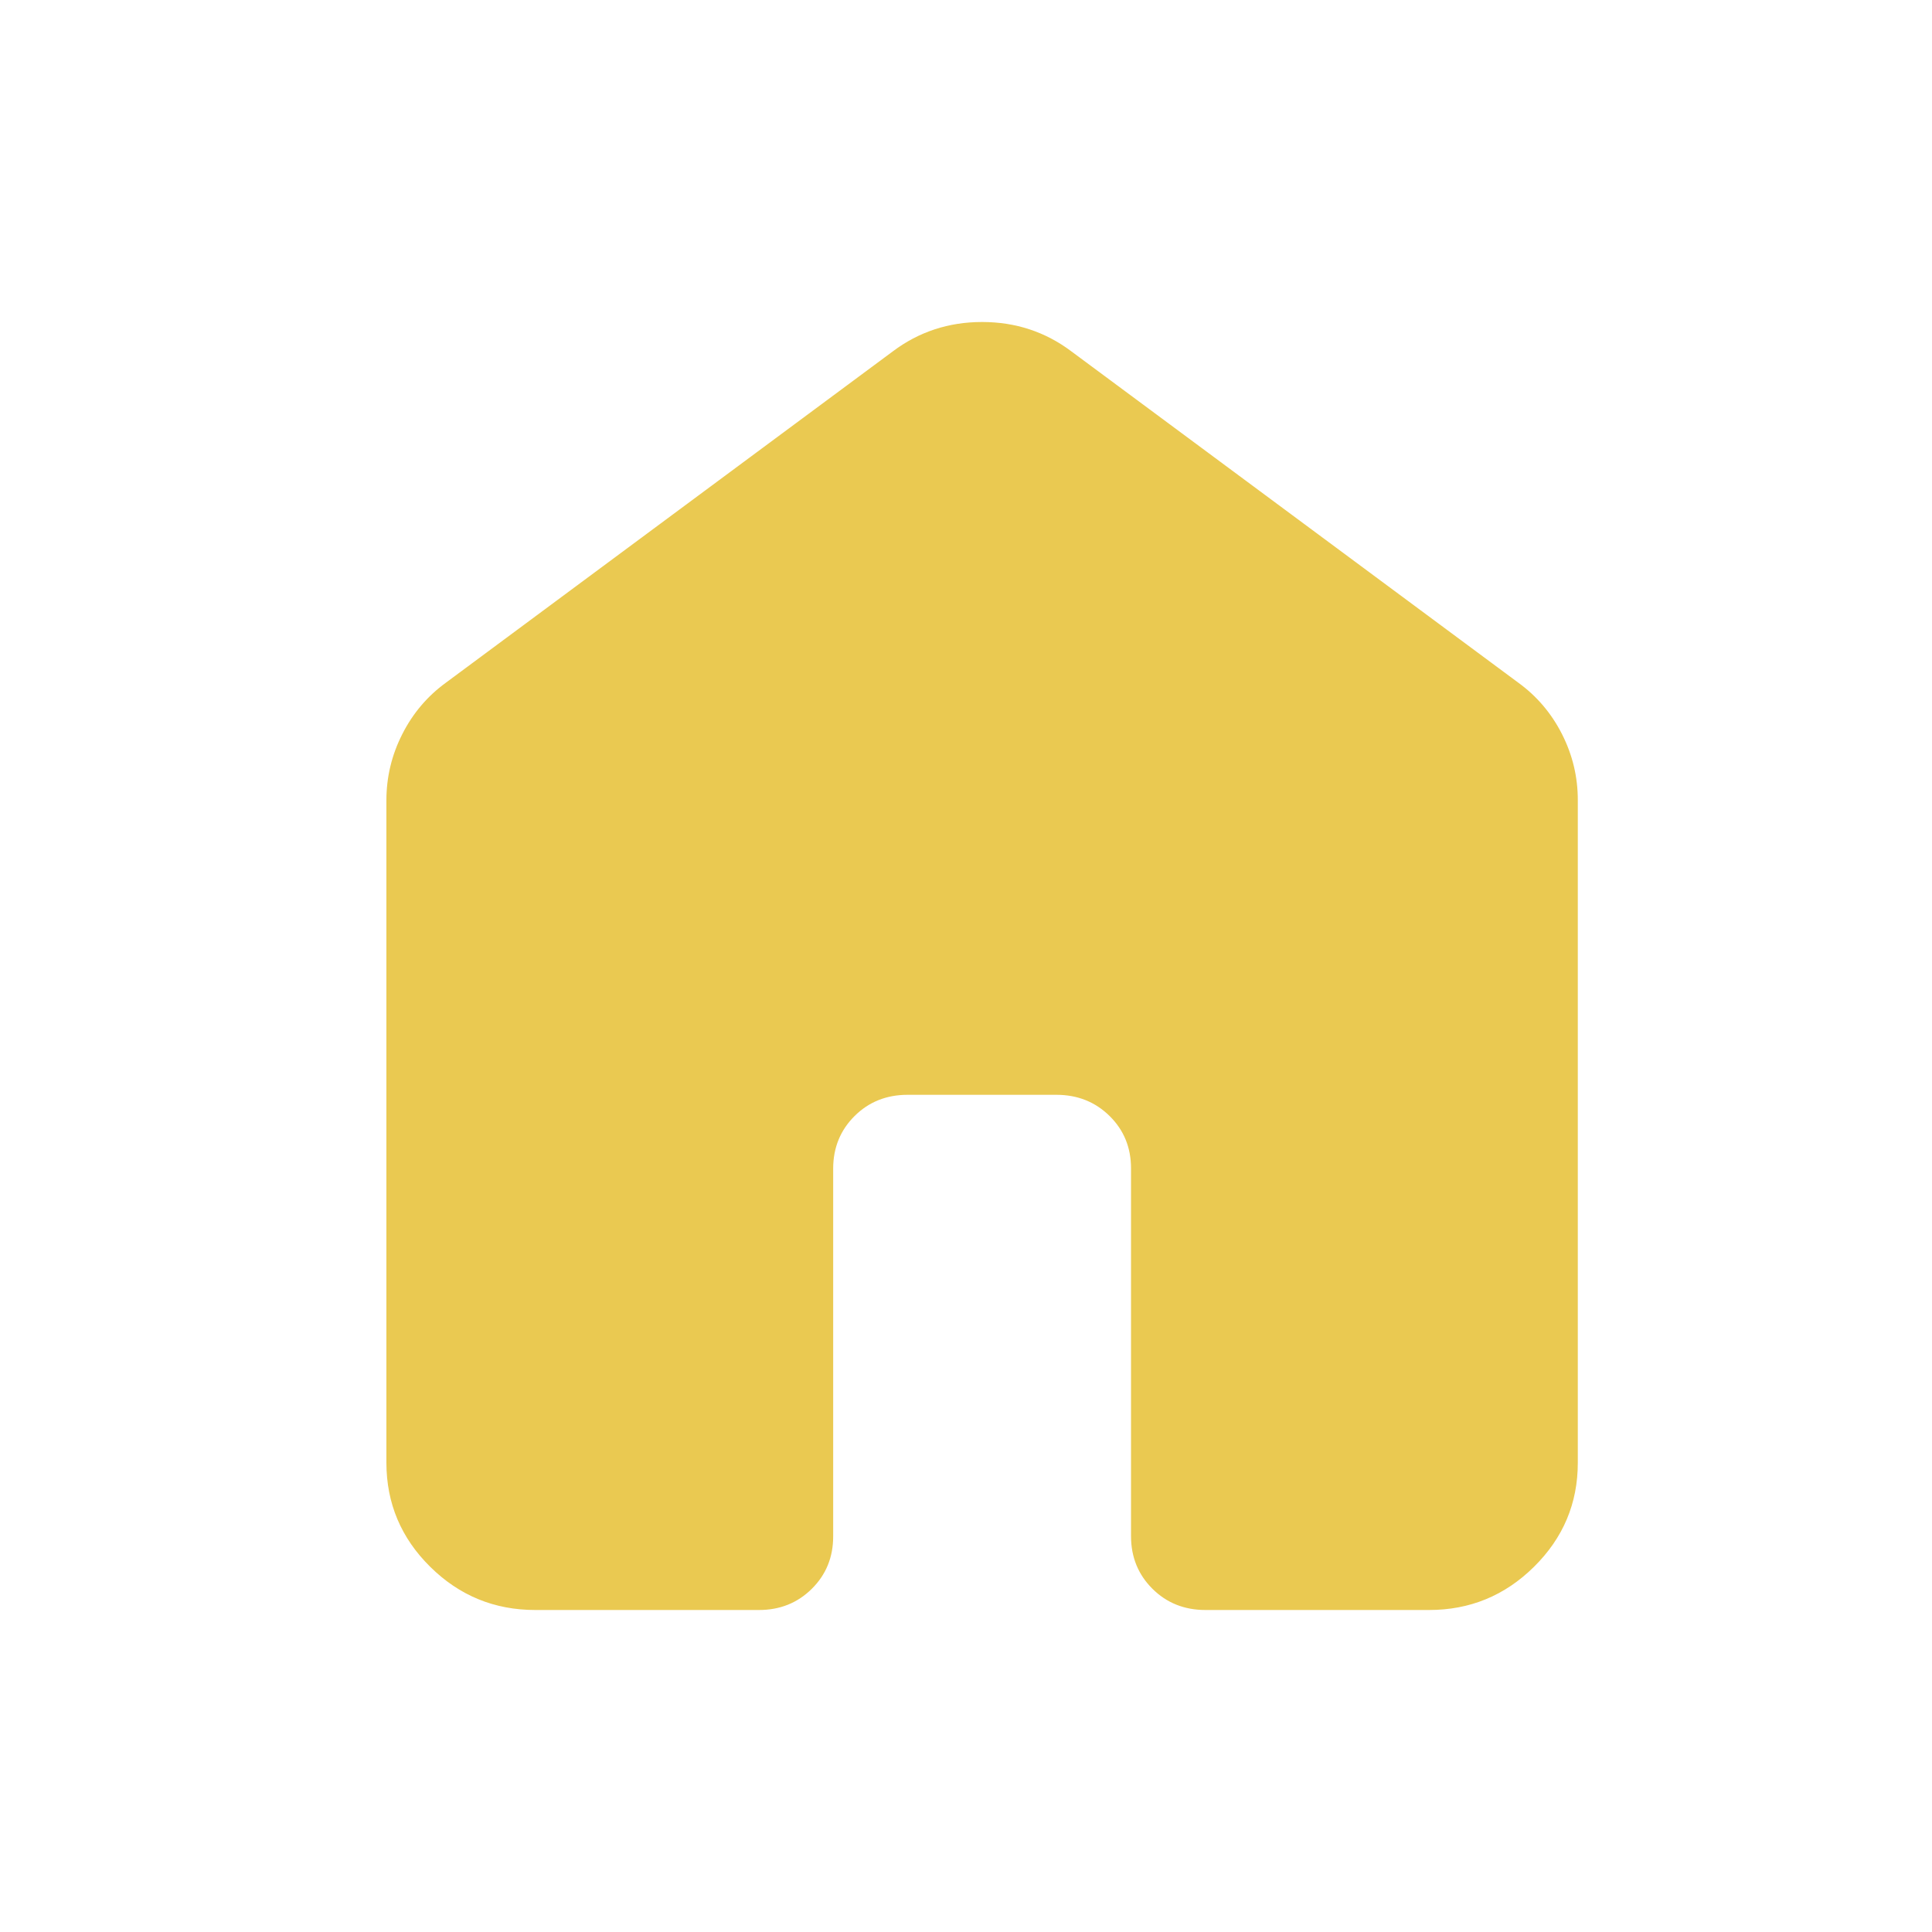 <svg width="60" height="60" viewBox="0 0 60 60" fill="none" xmlns="http://www.w3.org/2000/svg">
<path d="M12 45.429V24.857C12 24.133 12.164 23.448 12.493 22.8C12.821 22.152 13.273 21.619 13.85 21.2L27.725 10.914C28.534 10.305 29.459 10 30.5 10C31.541 10 32.466 10.305 33.275 10.914L47.15 21.2C47.728 21.619 48.181 22.152 48.51 22.8C48.838 23.448 49.002 24.133 49 24.857V45.429C49 46.686 48.547 47.762 47.64 48.658C46.734 49.554 45.645 50.002 44.375 50H37.438C36.782 50 36.233 49.781 35.791 49.342C35.349 48.903 35.127 48.36 35.125 47.714V36.286C35.125 35.638 34.903 35.096 34.459 34.658C34.015 34.221 33.466 34.002 32.812 34H28.188C27.532 34 26.983 34.219 26.541 34.658C26.099 35.097 25.877 35.64 25.875 36.286V47.714C25.875 48.362 25.653 48.905 25.209 49.344C24.765 49.783 24.216 50.002 23.562 50H16.625C15.353 50 14.265 49.553 13.36 48.658C12.455 47.764 12.002 46.687 12 45.429Z" fill="#EAC951"/>
</svg>
